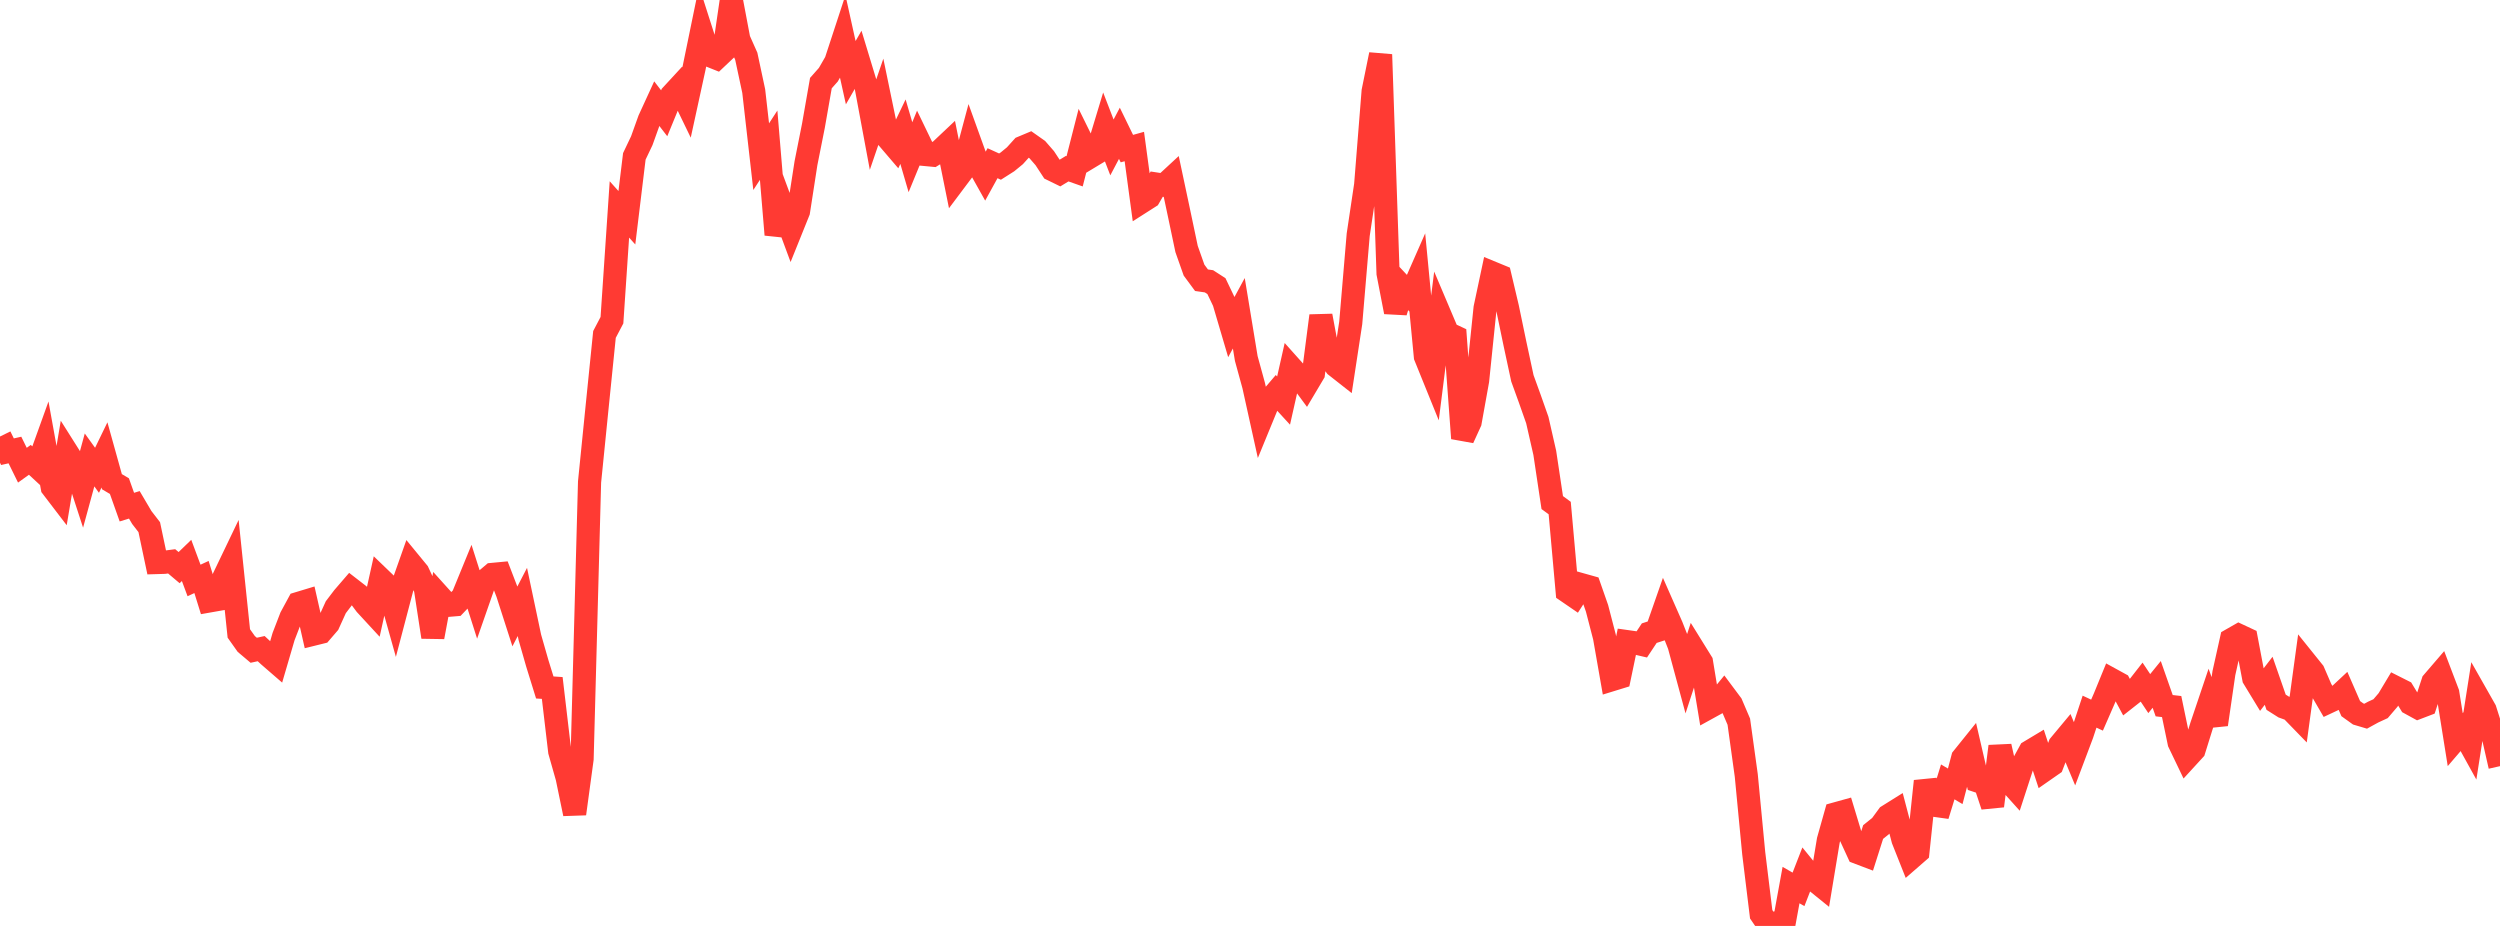 <?xml version="1.0" standalone="no"?>
<!DOCTYPE svg PUBLIC "-//W3C//DTD SVG 1.1//EN" "http://www.w3.org/Graphics/SVG/1.1/DTD/svg11.dtd">

<svg width="135" height="50" viewBox="0 0 135 50" preserveAspectRatio="none" 
  xmlns="http://www.w3.org/2000/svg"
  xmlns:xlink="http://www.w3.org/1999/xlink">


<polyline points="0.0, 23.572 0.403, 24.392 0.806, 24.301 1.209, 25.121 1.612, 24.831 2.015, 25.204 2.418, 24.084 2.821, 26.312 3.224, 26.839 3.627, 24.437 4.03, 25.075 4.433, 26.313 4.836, 24.836 5.239, 25.396 5.642, 24.565 6.045, 26.012 6.448, 26.25 6.851, 27.385 7.254, 27.261 7.657, 27.945 8.06, 28.467 8.463, 30.377 8.866, 30.365 9.269, 30.312 9.672, 30.652 10.075, 30.263 10.478, 31.345 10.881, 31.158 11.284, 32.454 11.687, 32.383 12.09, 31.181 12.493, 30.341 12.896, 34.206 13.299, 34.774 13.701, 35.114 14.104, 35.026 14.507, 35.402 14.91, 35.751 15.313, 34.374 15.716, 33.328 16.119, 32.584 16.522, 32.462 16.925, 34.244 17.328, 34.144 17.731, 33.676 18.134, 32.789 18.537, 32.26 18.94, 31.792 19.343, 32.104 19.746, 32.644 20.149, 33.081 20.552, 31.263 20.955, 31.651 21.358, 33.088 21.761, 31.555 22.164, 30.415 22.567, 30.906 22.97, 31.775 23.373, 34.398 23.776, 32.242 24.179, 32.689 24.582, 32.655 24.985, 32.233 25.388, 31.249 25.791, 32.514 26.194, 31.359 26.597, 31.018 27.0, 30.98 27.403, 32.029 27.806, 33.282 28.209, 32.505 28.612, 34.416 29.015, 35.824 29.418, 37.123 29.821, 37.15 30.224, 40.574 30.627, 41.995 31.03, 43.944 31.433, 40.979 31.836, 26.029 32.239, 22.026 32.642, 18.059 33.045, 17.291 33.448, 11.309 33.851, 11.759 34.254, 8.443 34.657, 7.596 35.06, 6.472 35.463, 5.594 35.866, 6.117 36.269, 5.136 36.672, 4.699 37.075, 5.532 37.478, 3.684 37.881, 1.722 38.284, 2.982 38.687, 3.143 39.09, 2.762 39.493, 0.0 39.896, 2.133 40.299, 3.037 40.701, 4.918 41.104, 8.46 41.507, 7.84 41.91, 12.672 42.313, 11.33 42.716, 12.417 43.119, 11.416 43.522, 8.813 43.925, 6.79 44.328, 4.488 44.731, 4.033 45.134, 3.334 45.537, 2.105 45.94, 3.925 46.343, 3.224 46.746, 4.552 47.149, 6.715 47.552, 5.535 47.955, 7.48 48.358, 7.951 48.761, 7.111 49.164, 8.489 49.567, 7.508 49.97, 8.343 50.373, 8.381 50.776, 8.134 51.179, 7.754 51.582, 9.754 51.985, 9.217 52.388, 7.709 52.791, 8.827 53.194, 9.546 53.597, 8.813 54.0, 8.997 54.403, 8.741 54.806, 8.41 55.209, 7.964 55.612, 7.795 56.015, 8.079 56.418, 8.542 56.821, 9.157 57.224, 9.354 57.627, 9.109 58.03, 9.251 58.433, 7.672 58.836, 8.49 59.239, 8.247 59.642, 6.916 60.045, 7.961 60.448, 7.197 60.851, 8.025 61.254, 7.913 61.657, 10.896 62.06, 10.639 62.463, 9.943 62.866, 10.005 63.269, 9.632 63.672, 11.53 64.075, 13.445 64.478, 14.586 64.881, 15.132 65.284, 15.19 65.687, 15.45 66.09, 16.293 66.493, 17.66 66.896, 16.916 67.299, 19.36 67.701, 20.826 68.104, 22.649 68.507, 21.667 68.91, 21.194 69.313, 21.632 69.716, 19.844 70.119, 20.295 70.522, 20.842 70.925, 20.164 71.328, 17.054 71.731, 19.211 72.134, 19.758 72.537, 20.075 72.94, 17.435 73.343, 12.678 73.746, 9.98 74.149, 4.929 74.552, 2.946 74.955, 14.761 75.358, 16.845 75.761, 15.532 76.164, 15.964 76.567, 15.048 76.97, 19.25 77.373, 20.244 77.776, 17.047 78.179, 17.998 78.582, 18.187 78.985, 23.669 79.388, 22.788 79.791, 20.551 80.194, 16.638 80.597, 14.742 81.0, 14.908 81.403, 16.613 81.806, 18.553 82.209, 20.429 82.612, 21.541 83.015, 22.685 83.418, 24.453 83.821, 27.139 84.224, 27.435 84.627, 31.932 85.03, 32.208 85.433, 31.583 85.836, 31.696 86.239, 32.849 86.642, 34.401 87.045, 36.701 87.448, 36.577 87.851, 34.647 88.254, 34.704 88.657, 34.798 89.06, 34.19 89.463, 34.06 89.866, 32.906 90.269, 33.821 90.672, 34.846 91.075, 36.338 91.478, 35.106 91.881, 35.756 92.284, 38.201 92.687, 37.979 93.09, 37.488 93.493, 38.028 93.896, 38.971 94.299, 41.877 94.701, 46.075 95.104, 49.371 95.507, 49.959 95.91, 49.839 96.313, 50.0 96.716, 47.794 97.119, 48.026 97.522, 46.989 97.925, 47.483 98.328, 47.809 98.731, 45.376 99.134, 43.946 99.537, 43.834 99.94, 45.167 100.343, 46.043 100.746, 46.196 101.149, 44.93 101.552, 44.606 101.955, 44.057 102.358, 43.805 102.761, 45.341 103.164, 46.356 103.567, 46.005 103.97, 42.185 104.373, 43.473 104.776, 43.529 105.179, 42.222 105.582, 42.461 105.985, 40.933 106.388, 40.432 106.791, 42.173 107.194, 42.307 107.597, 43.52 108.0, 40.303 108.403, 42.108 108.806, 42.556 109.209, 41.318 109.612, 40.583 110.015, 40.341 110.418, 41.567 110.821, 41.286 111.224, 40.235 111.627, 39.751 112.03, 40.717 112.433, 39.647 112.836, 38.429 113.239, 38.617 113.642, 37.694 114.045, 36.709 114.448, 36.93 114.851, 37.681 115.254, 37.364 115.657, 36.848 116.06, 37.454 116.463, 36.958 116.866, 38.107 117.269, 38.154 117.672, 40.096 118.075, 40.936 118.478, 40.496 118.881, 39.203 119.284, 38.007 119.687, 39.121 120.09, 36.351 120.493, 34.542 120.896, 34.312 121.299, 34.5 121.701, 36.623 122.104, 37.285 122.507, 36.762 122.91, 37.92 123.313, 38.175 123.716, 38.32 124.119, 38.735 124.522, 35.78 124.925, 36.281 125.328, 37.213 125.731, 37.906 126.134, 37.717 126.537, 37.341 126.94, 38.266 127.343, 38.555 127.746, 38.675 128.149, 38.454 128.552, 38.268 128.955, 37.797 129.358, 37.124 129.761, 37.327 130.164, 37.99 130.567, 38.211 130.97, 38.057 131.373, 36.832 131.776, 36.363 132.179, 37.421 132.582, 39.939 132.985, 39.469 133.388, 40.198 133.791, 37.624 134.194, 38.335 134.597, 39.602 135.0, 41.372" fill="none" stroke="#ff3a33" stroke-width="1.25"/>

</svg>